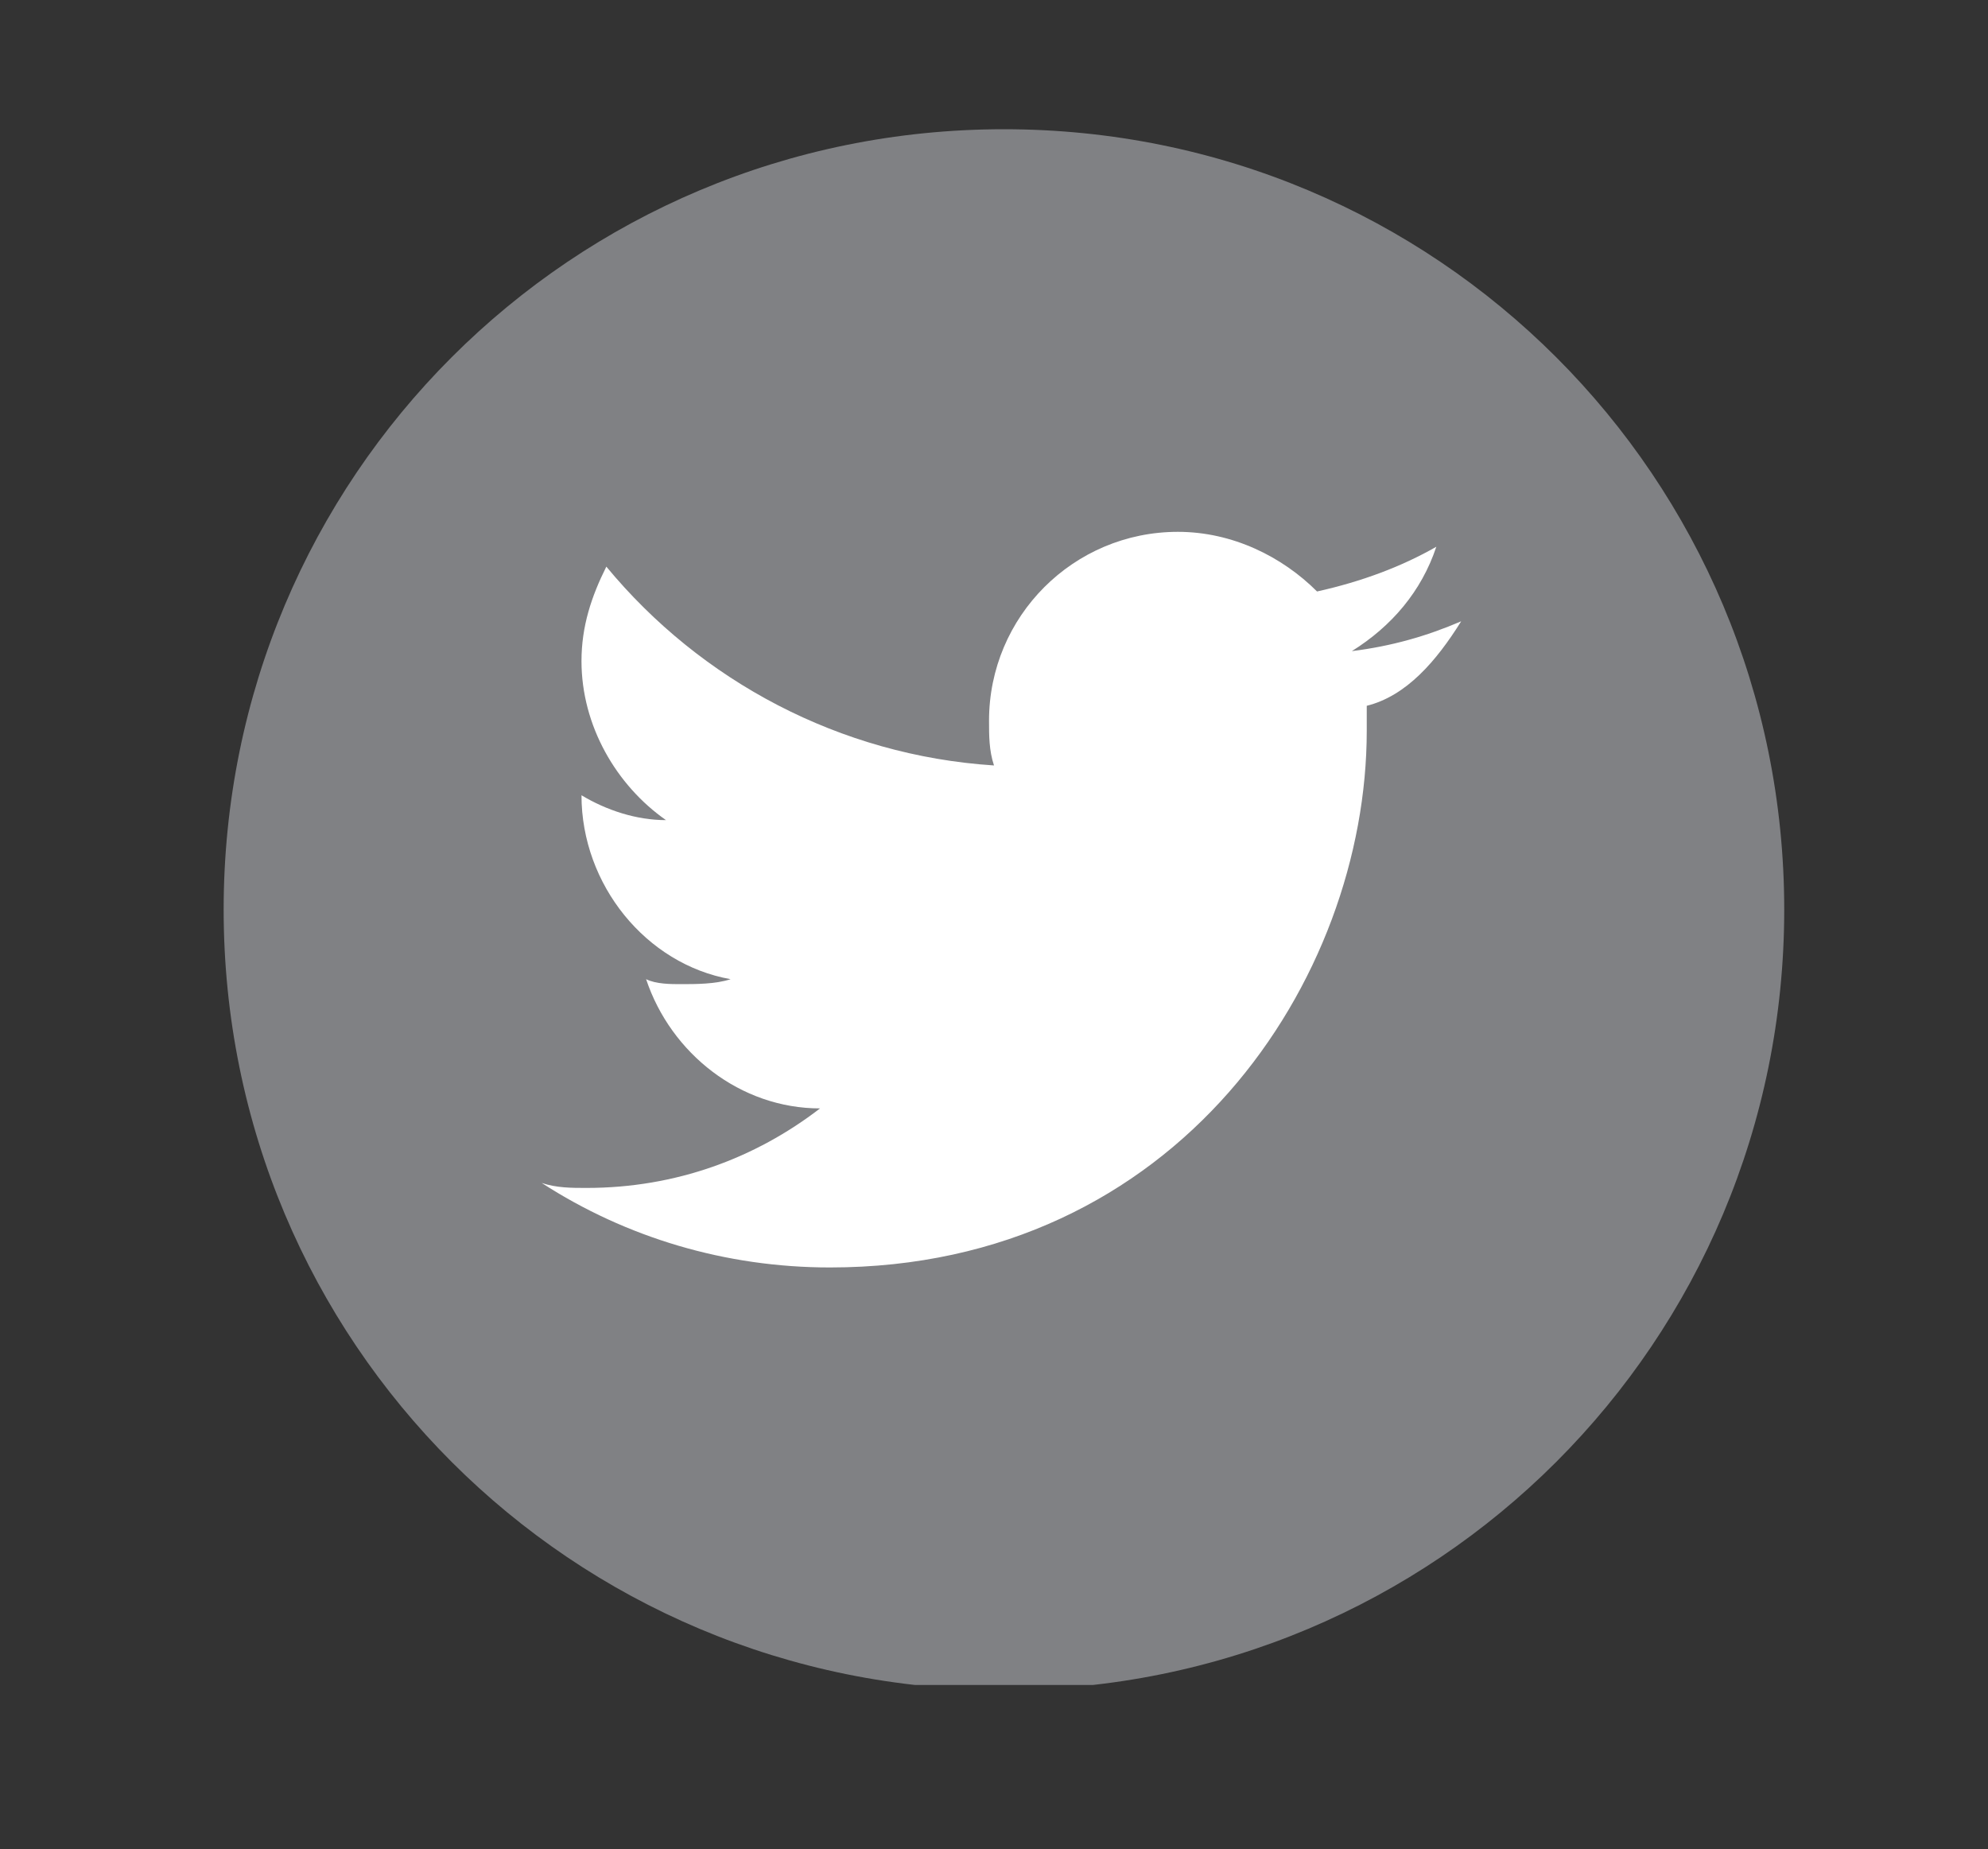 <?xml version="1.0" encoding="utf-8"?>
<!-- Generator: Adobe Illustrator 18.1.1, SVG Export Plug-In . SVG Version: 6.00 Build 0)  -->
<svg version="1.1" id="Layer_1" xmlns="http://www.w3.org/2000/svg" xmlns:xlink="http://www.w3.org/1999/xlink" x="0px" y="0px"
	 viewBox="0 0 40 37.2" enable-background="new 0 0 40 37.2" xml:space="preserve">
<rect x="0" y="0" width="40" height="37.2" fill="#333333" stroke="none"/>
<g>
	<defs>
		<rect id="SVGID_1_" x="4.5" y="2.5" width="31.4" height="31.4"/>
	</defs>
	<clipPath id="SVGID_2_">
		<use xlink:href="#SVGID_1_"  overflow="visible"/>
	</clipPath>
	<path clip-path="url(#SVGID_2_)" fill="#808184" d="M20.2,34c8.7,0,15.7-7,15.7-15.7s-7-15.7-15.7-15.7S4.5,9.6,4.5,18.3
		S11.5,34,20.2,34"/>
	<path clip-path="url(#SVGID_2_)" fill="#FFFFFF" d="M29.4,12.5c-0.7,0.3-1.4,0.5-2.2,0.6c0.8-0.5,1.4-1.2,1.7-2.1
		c-0.7,0.4-1.5,0.7-2.4,0.9c-0.7-0.7-1.7-1.2-2.8-1.2c-2.1,0-3.8,1.7-3.8,3.8c0,0.3,0,0.6,0.1,0.9c-3.1-0.2-5.9-1.7-7.8-4
		c-0.3,0.6-0.5,1.2-0.5,1.9c0,1.3,0.7,2.5,1.7,3.2c-0.6,0-1.2-0.2-1.7-0.5c0,0,0,0,0,0c0,1.8,1.3,3.4,3,3.7c-0.3,0.1-0.7,0.1-1,0.1
		c-0.2,0-0.5,0-0.7-0.1c0.5,1.5,1.9,2.6,3.5,2.6c-1.3,1-2.9,1.6-4.7,1.6c-0.3,0-0.6,0-0.9-0.1c1.7,1.1,3.7,1.7,5.8,1.7
		c7,0,10.8-5.8,10.8-10.8c0-0.2,0-0.3,0-0.5C28.3,14,28.9,13.3,29.4,12.5"/>
</g>
</svg>
